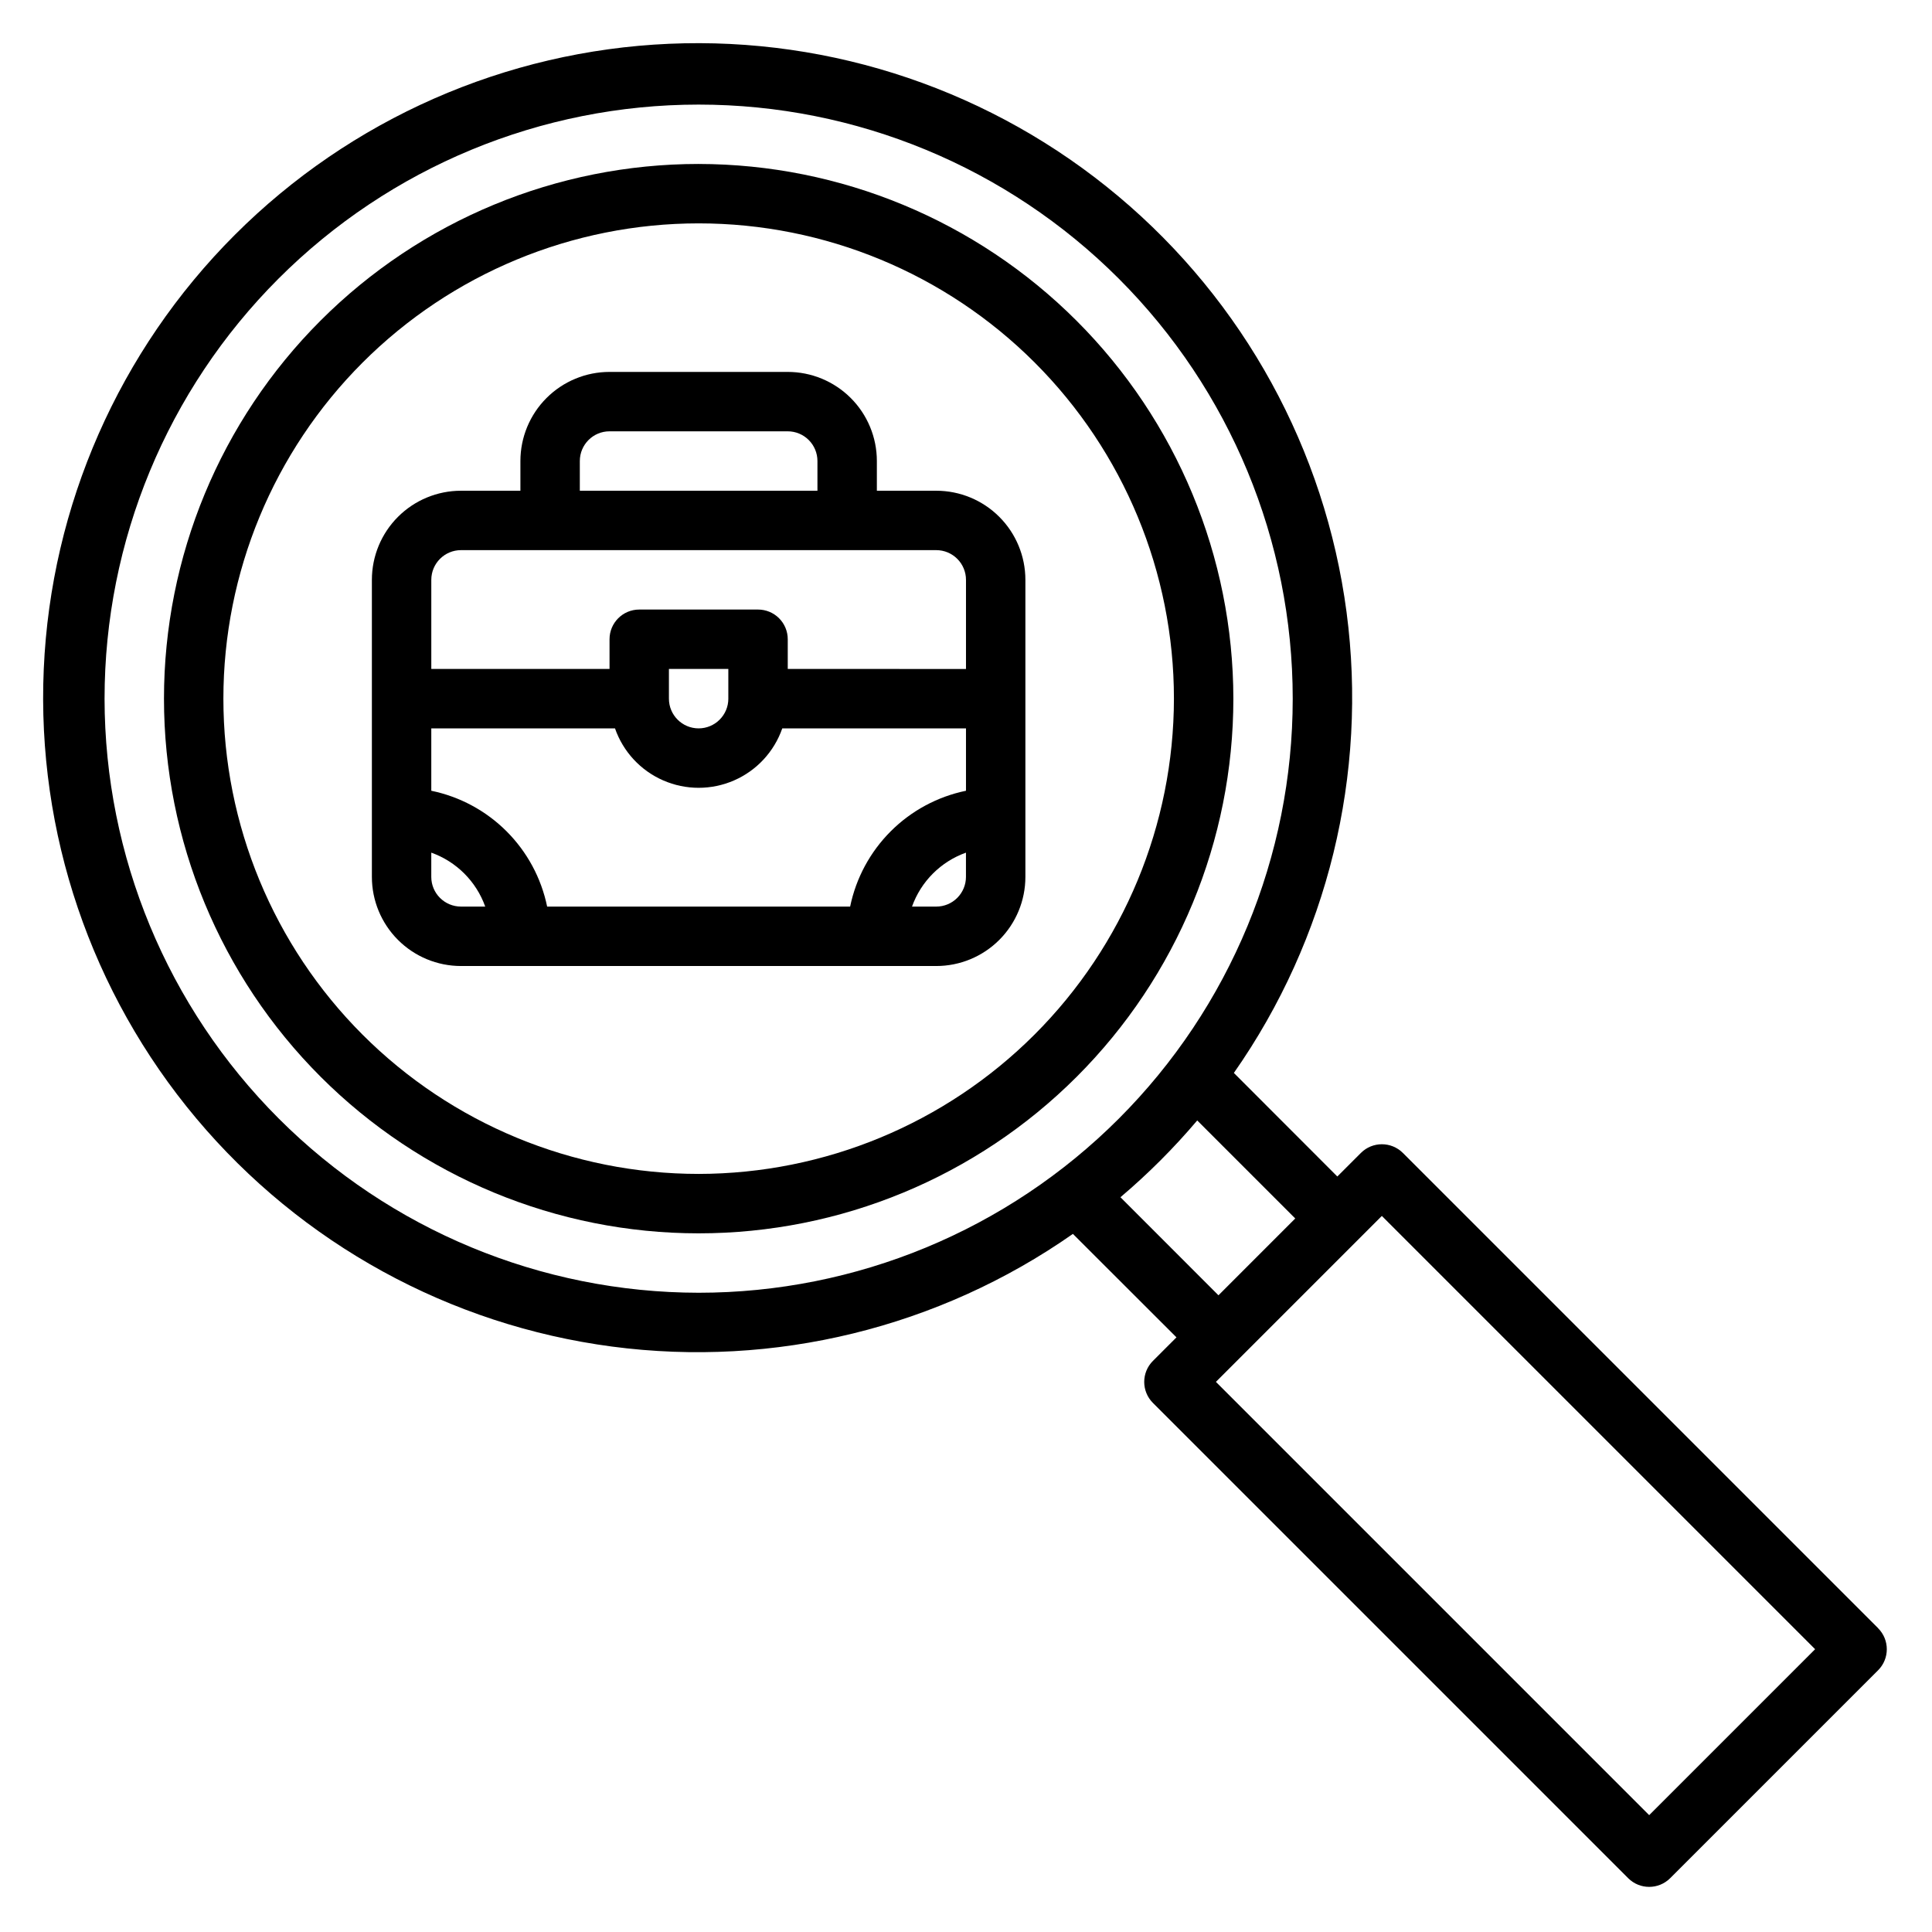 <?xml version="1.0" encoding="UTF-8"?>
<!-- Uploaded to: ICON Repo, www.iconrepo.com, Generator: ICON Repo Mixer Tools -->
<svg fill="#000000" width="800px" height="800px" version="1.1" viewBox="144 144 512 512" xmlns="http://www.w3.org/2000/svg">
 <g>
  <path d="m641.73 575.49-125.95-125.95v0.004c-3.074-3.074-8.059-3.074-11.133 0l-6.242 6.242-27.418-27.445c24.875-35.539 35.531-79.113 29.863-122.12-5.672-43.008-27.25-82.332-60.488-110.21-33.234-27.883-75.711-42.301-119.05-40.406-43.344 1.895-84.402 19.961-115.08 50.637-30.676 30.676-48.742 71.734-50.637 115.08-1.895 43.34 12.523 85.816 40.406 119.05 27.883 33.238 67.207 54.816 110.21 60.488 43.012 5.668 86.586-4.988 122.12-29.863l27.445 27.418-6.242 6.242c-3.074 3.074-3.074 8.059 0 11.133l125.95 125.95h-0.004c3.074 3.07 8.059 3.07 11.133 0l55.105-55.105c3.07-3.074 3.07-8.059 0-11.133zm-470.02-246.34c0-41.754 16.586-81.801 46.113-111.32 29.523-29.527 69.57-46.113 111.32-46.113 41.758 0 81.805 16.586 111.33 46.113 29.527 29.523 46.113 69.57 46.113 111.32 0 41.758-16.586 81.805-46.113 111.33-29.523 29.527-69.57 46.113-111.33 46.113-41.738-0.047-81.758-16.648-111.27-46.164s-46.117-69.535-46.164-111.28zm269.22 132.13c7.332-6.207 14.141-13.016 20.348-20.348l25.977 25.977-20.348 20.359zm140.12 163.75-114.82-114.82 43.973-43.973 114.82 114.82z"/>
  <path d="m329.15 187.45c-37.578 0-73.621 14.93-100.19 41.504-26.574 26.57-41.504 62.613-41.504 100.19 0 37.582 14.93 73.625 41.504 100.2 26.57 26.574 62.613 41.504 100.19 41.504 37.582 0 73.625-14.93 100.2-41.504 26.574-26.57 41.504-62.613 41.504-100.2-0.043-37.566-14.988-73.582-41.551-100.14s-62.578-41.508-100.15-41.551zm0 267.65c-33.402 0-65.438-13.27-89.059-36.891-23.621-23.621-36.891-55.656-36.891-89.062 0-33.402 13.27-65.438 36.891-89.059s55.656-36.891 89.059-36.891c33.406 0 65.441 13.27 89.062 36.891 23.621 23.621 36.891 55.656 36.891 89.059-0.039 33.395-13.32 65.406-36.934 89.02s-55.625 36.895-89.02 36.934z"/>
  <path d="m392.12 274.05h-15.742v-7.871c0-6.266-2.488-12.273-6.918-16.699-4.43-4.43-10.434-6.918-16.699-6.918h-47.23c-6.266 0-12.27 2.488-16.699 6.918-4.43 4.426-6.918 10.434-6.918 16.699v7.871h-15.742c-6.266 0-12.273 2.488-16.699 6.918-4.43 4.426-6.918 10.434-6.918 16.699v78.719c0 6.262 2.488 12.27 6.918 16.699 4.426 4.43 10.434 6.918 16.699 6.918h125.95c6.266 0 12.273-2.488 16.699-6.918 4.43-4.43 6.918-10.438 6.918-16.699v-78.719c0-6.266-2.488-12.273-6.918-16.699-4.426-4.43-10.434-6.918-16.699-6.918zm-94.461-7.871c0-4.348 3.523-7.875 7.871-7.875h47.23c2.09 0 4.09 0.832 5.566 2.309 1.477 1.477 2.305 3.477 2.305 5.566v7.871h-62.973zm-31.488 23.617 125.95-0.004c2.09 0 4.09 0.832 5.566 2.309 1.477 1.473 2.309 3.477 2.309 5.566v23.617l-47.234-0.004v-7.871c0-2.086-0.828-4.09-2.305-5.566-1.477-1.477-3.481-2.305-5.566-2.305h-31.488c-4.348 0-7.871 3.523-7.871 7.871v7.871h-47.234v-23.613c0-4.348 3.527-7.875 7.875-7.875zm103.12 94.461h-80.293c-1.559-7.559-5.297-14.492-10.754-19.949-5.457-5.457-12.391-9.191-19.949-10.75v-16.531h48.684c2.148 6.172 6.777 11.172 12.77 13.789 5.992 2.617 12.801 2.617 18.793 0s10.621-7.617 12.77-13.789h48.684v16.531c-7.559 1.559-14.492 5.293-19.949 10.75-5.457 5.457-9.195 12.391-10.754 19.949zm-48.02-55.105v-7.871h15.742v7.871h0.004c0 4.348-3.527 7.875-7.875 7.875-4.348 0-7.871-3.527-7.871-7.875zm-62.977 47.23v-6.422c6.668 2.383 11.914 7.629 14.297 14.297h-6.422c-4.348 0-7.875-3.523-7.875-7.871zm133.82 7.871h-6.422v0.004c2.383-6.668 7.629-11.914 14.297-14.297v6.426c0 2.086-0.832 4.09-2.309 5.566-1.477 1.477-3.477 2.305-5.566 2.305z"/>
 </g>
</svg>